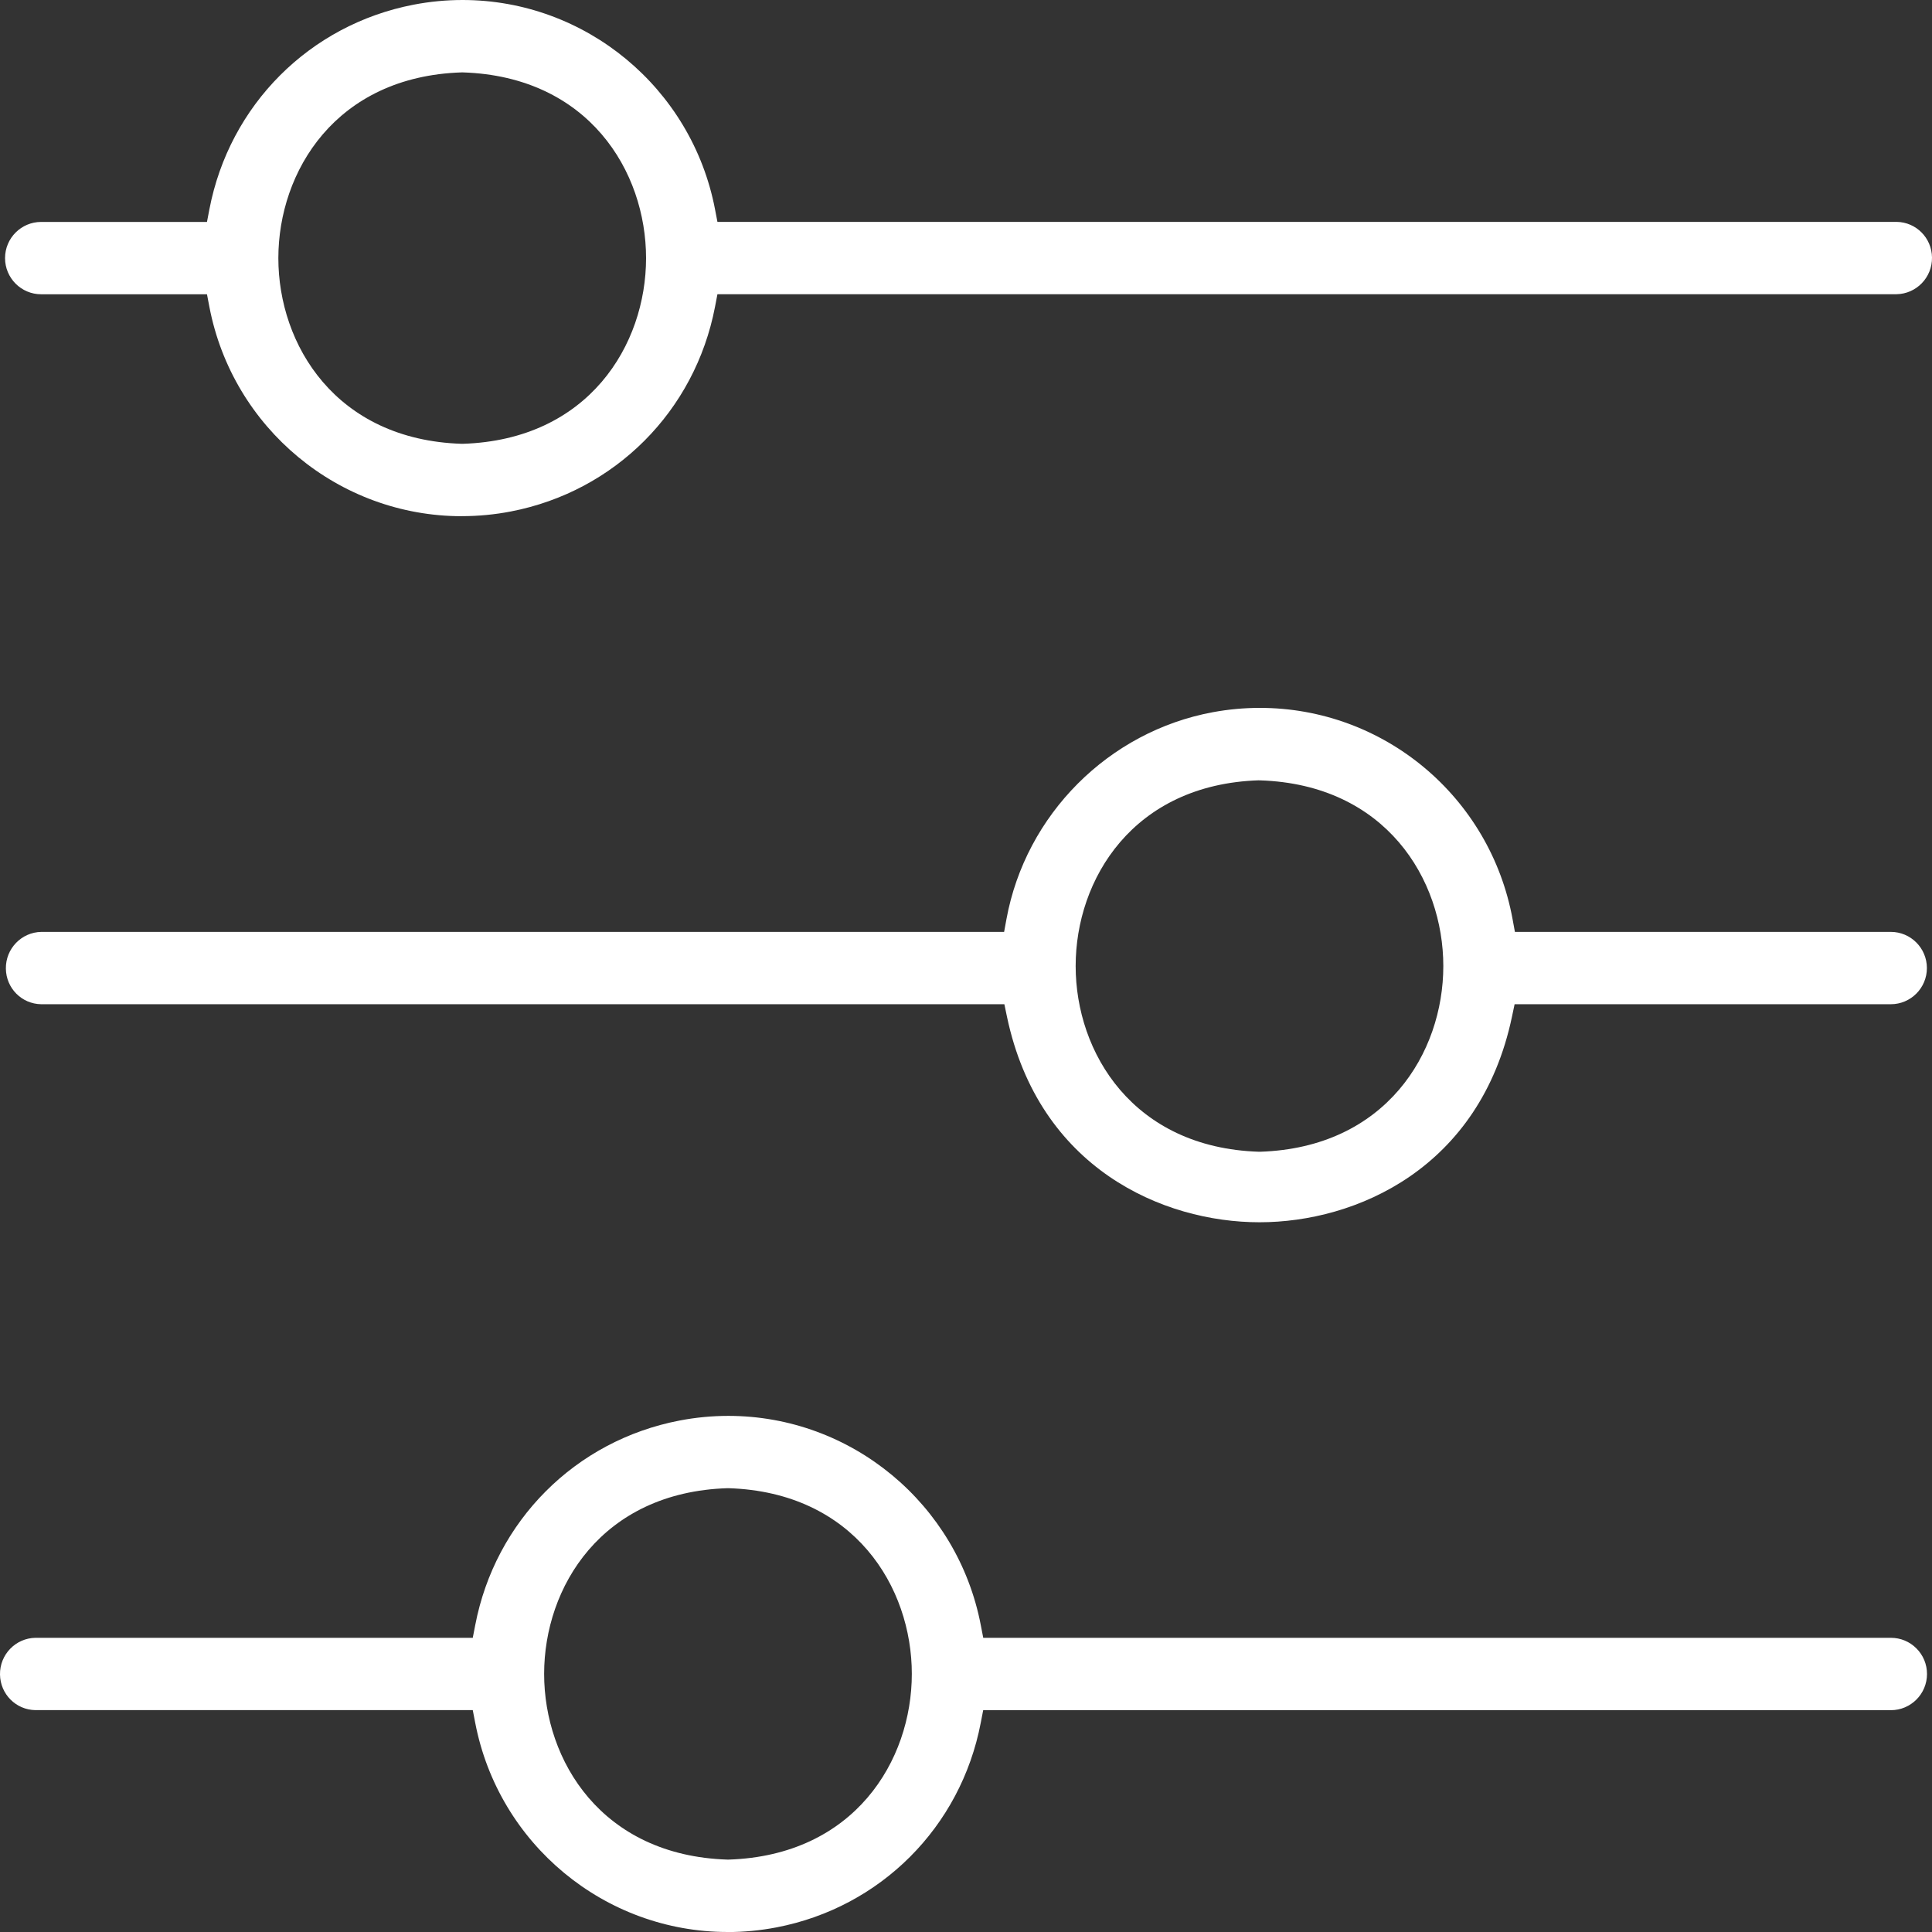 <svg width="70" height="70" viewBox="0 0 70 70" fill="none" xmlns="http://www.w3.org/2000/svg">
<rect x="0" y="0" width="70" height="70" fill="#333333" stroke="none"/>
<g clip-path="url(#clip0_6_1084)">
<path d="M26.366 70C21.908 70 18.062 66.812 17.218 62.42L17.129 61.961H1.28C0.577 61.949 0.011 61.383 1.04144e-05 60.671C-0.011 59.948 0.567 59.351 1.287 59.341H17.129L17.218 58.883C17.942 55.106 20.846 52.195 24.616 51.47C25.201 51.357 25.796 51.3 26.388 51.3C30.846 51.3 34.694 54.49 35.536 58.883L35.625 59.341H68.511C68.86 59.341 69.189 59.477 69.436 59.725C69.683 59.972 69.819 60.301 69.819 60.652C69.819 61.375 69.233 61.963 68.511 61.963H35.623L35.534 62.422C34.811 66.197 31.906 69.107 28.138 69.832C27.551 69.945 26.956 70.002 26.366 70.002V70ZM26.358 53.92C21.794 54.065 19.715 57.508 19.715 60.648C19.715 63.789 21.794 67.231 26.358 67.377H26.377H26.394C30.958 67.231 33.037 63.789 33.037 60.648C33.037 57.51 30.958 54.065 26.394 53.92H26.375H26.358Z" fill="white"/>
<path d="M16.735 18.703C12.277 18.703 8.43 15.514 7.587 11.121L7.499 10.662H1.491C0.769 10.662 0.183 10.075 0.183 9.352C0.183 8.628 0.769 8.041 1.491 8.041H7.499L7.587 7.582C8.313 3.805 11.216 0.897 14.984 0.17C15.57 0.057 16.166 0 16.758 0C21.216 0 25.063 3.188 25.906 7.58L25.994 8.039H68.722C69.425 8.051 69.991 8.617 70 9.329C70.011 10.052 69.434 10.649 68.713 10.66H25.994L25.906 11.119C25.18 14.896 22.277 17.806 18.507 18.532C17.923 18.645 17.325 18.701 16.735 18.701V18.703ZM16.73 2.623C12.166 2.768 10.087 6.213 10.085 9.352C10.085 12.49 12.164 15.935 16.73 16.08H16.748H16.765C21.329 15.935 23.408 12.492 23.408 9.352C23.408 6.211 21.329 2.768 16.765 2.623H16.748H16.731H16.73Z" fill="white"/>
<path d="M45.634 44.285C42.136 44.285 37.64 42.334 36.484 36.835L36.39 36.385H1.491C0.788 36.374 0.222 35.807 0.213 35.096C0.202 34.372 0.778 33.775 1.5 33.764H36.381L36.466 33.3C37.161 29.513 40.168 26.501 43.947 25.804C44.509 25.7 45.08 25.648 45.646 25.648C50.138 25.648 53.989 28.865 54.803 33.3L54.888 33.764H68.507C69.229 33.764 69.815 34.351 69.815 35.075C69.815 35.798 69.229 36.385 68.507 36.385H54.877L54.782 36.835C53.627 42.334 49.131 44.285 45.632 44.285H45.634ZM45.615 28.272C41.052 28.418 38.973 31.86 38.973 35.001C38.973 38.14 41.052 41.584 45.615 41.73H45.634H45.651C50.215 41.584 52.294 38.142 52.294 35.003C52.294 31.864 50.215 28.42 45.651 28.274H45.632H45.615V28.272Z" fill="white"/>
</g>
<defs>
<clipPath id="clip0_6_1084">
<rect width="70" height="70" fill="white"/>
</clipPath>
</defs>
</svg>

